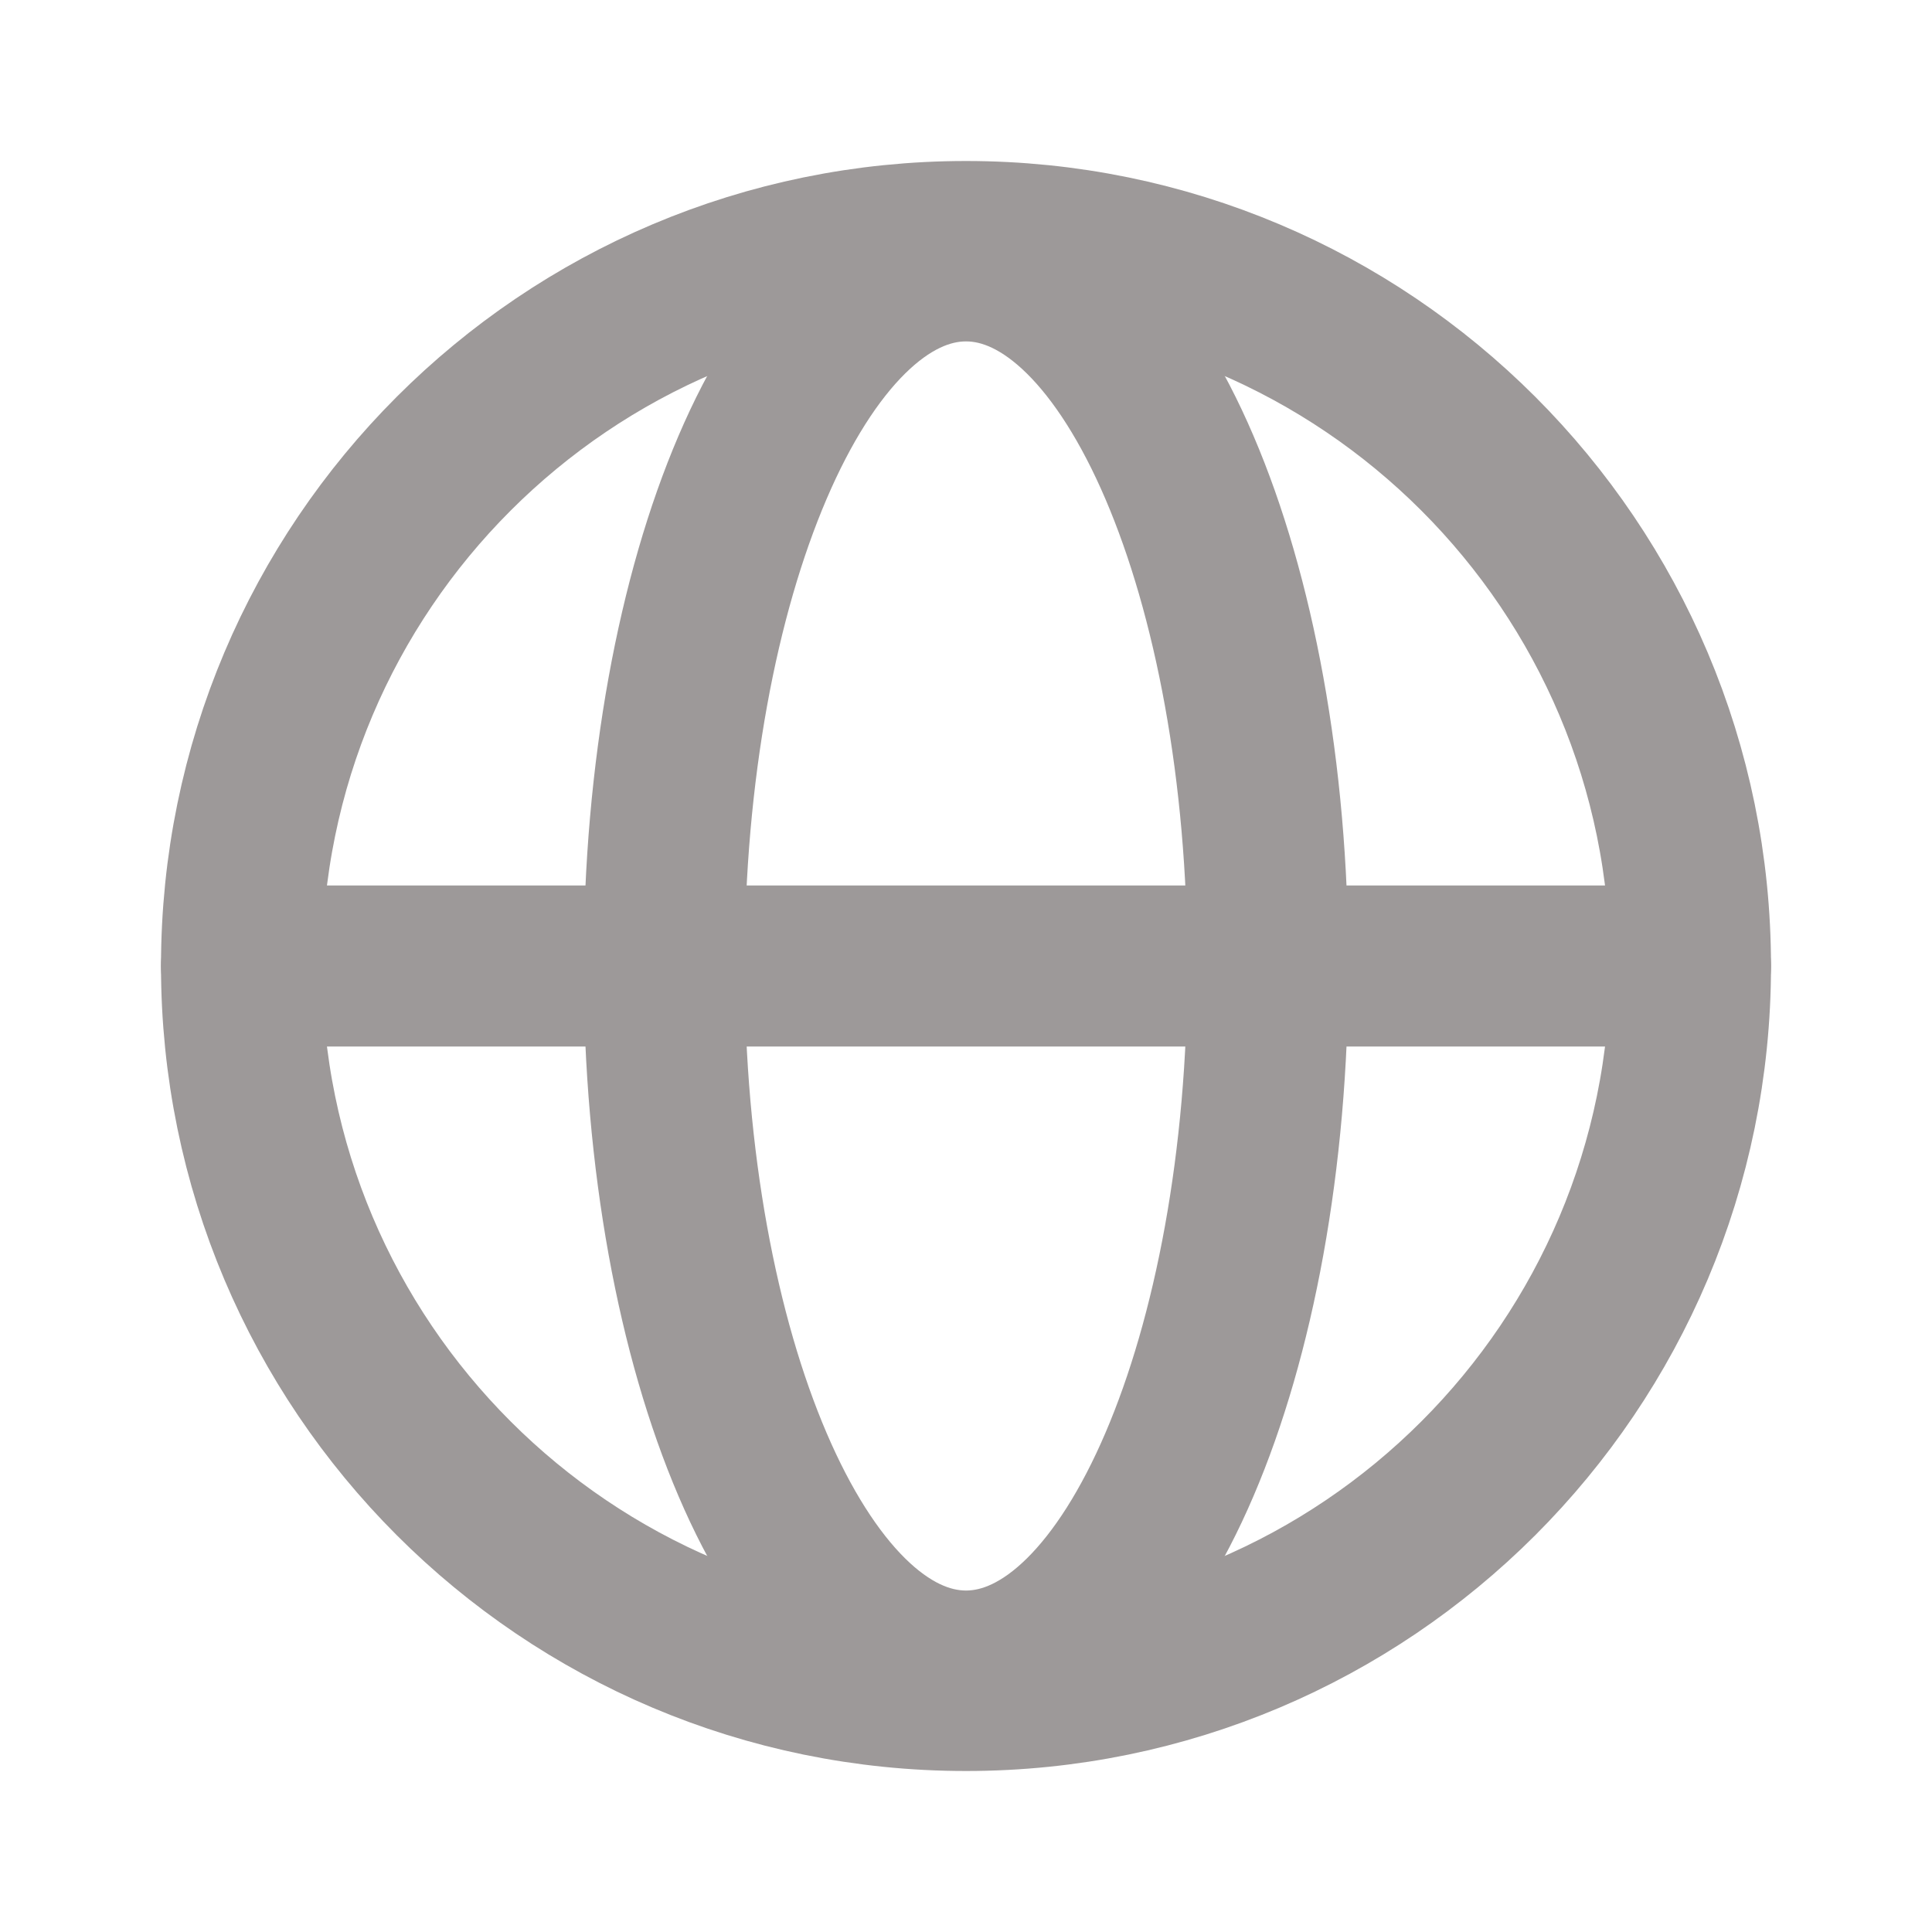 <svg width="24" height="24" viewBox="0 0 24 24" fill="none" xmlns="http://www.w3.org/2000/svg">
<path d="M12 21C16.971 21 21 16.971 21 12C21 7.029 16.971 3 12 3C7.029 3 3 7.029 3 12C3 16.971 7.029 21 12 21Z" stroke="#9D9999" stroke-width="2" stroke-miterlimit="10"/>
<path d="M3 12H21" stroke="#9D9999" stroke-width="2" stroke-linecap="round" stroke-linejoin="round"/>
<path d="M12 20.758C14.071 20.758 15.75 16.837 15.75 12C15.75 7.162 14.071 3.241 12 3.241C9.929 3.241 8.25 7.162 8.25 12C8.25 16.837 9.929 20.758 12 20.758Z" stroke="#9D9999" stroke-width="2" stroke-miterlimit="10"/>
</svg>
